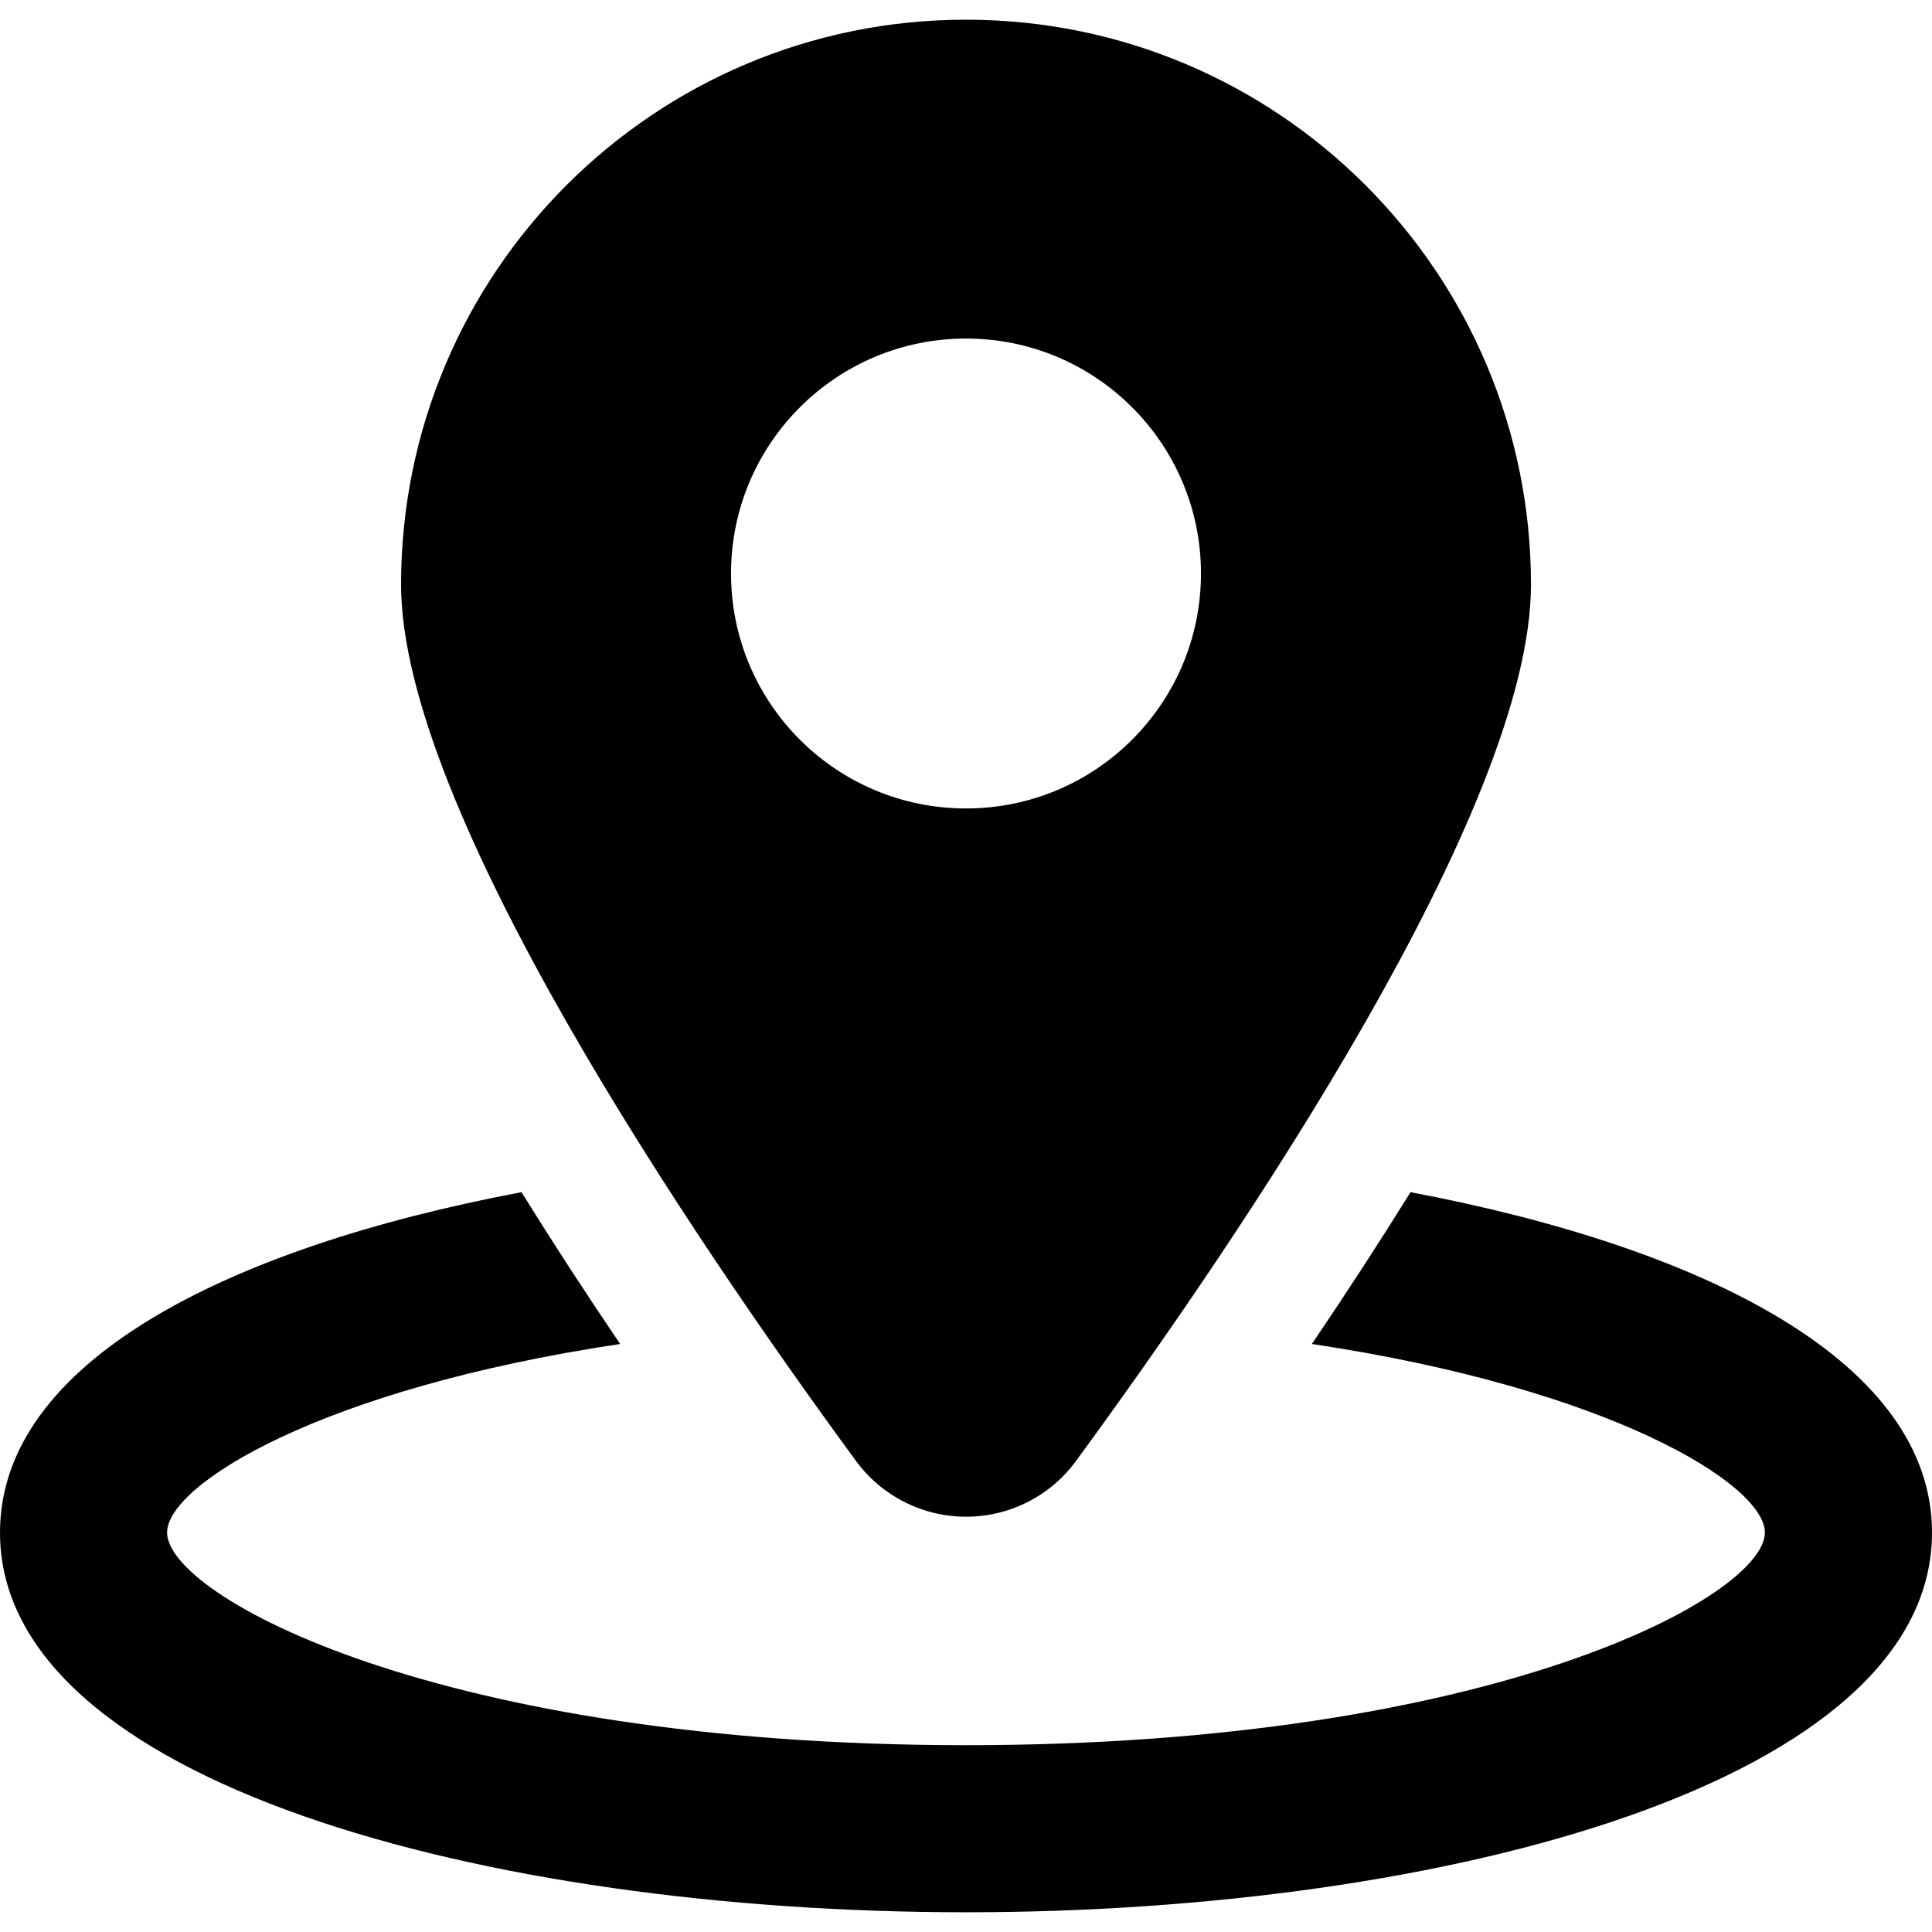 <?xml version="1.0" encoding="iso-8859-1"?>
<!-- Uploaded to: SVG Repo, www.svgrepo.com, Generator: SVG Repo Mixer Tools -->
<!DOCTYPE svg PUBLIC "-//W3C//DTD SVG 1.1//EN" "http://www.w3.org/Graphics/SVG/1.1/DTD/svg11.dtd">
<svg fill="#000000" version="1.1" id="Capa_1" xmlns="http://www.w3.org/2000/svg" xmlns:xlink="http://www.w3.org/1999/xlink" 
	 width="800px" height="800px" viewBox="0 0 45.917 45.917"
	 xml:space="preserve">
<g>
	<g>
		<path d="M33.523,28.334c-0.717,1.155-1.498,2.358-2.344,3.608c7.121,1.065,10.766,3.347,10.766,4.481
			c0,1.511-6.459,5.054-18.986,5.054c-12.528,0-18.988-3.543-18.988-5.054c0-1.135,3.645-3.416,10.768-4.481
			c-0.847-1.25-1.628-2.453-2.345-3.608C5.365,29.661,0,32.385,0,36.424c0,5.925,11.551,9.024,22.959,9.024s22.958-3.1,22.958-9.024
			C45.917,32.385,40.553,29.661,33.523,28.334z"/>
		<path d="M22.96,36.047c1.032,0,2.003-0.491,2.613-1.325c3.905-5.33,10.813-15.508,10.813-20.827
			c0-7.416-6.012-13.427-13.427-13.427c-7.417,0-13.427,6.011-13.427,13.427c0,5.318,6.906,15.497,10.812,20.827
			C20.957,35.556,21.928,36.047,22.96,36.047z M17.374,13.63c0-3.084,2.5-5.584,5.585-5.584c3.084,0,5.584,2.5,5.584,5.584
			s-2.5,5.584-5.584,5.584C19.874,19.215,17.374,16.715,17.374,13.63z"/>
	</g>
</g>
</svg>